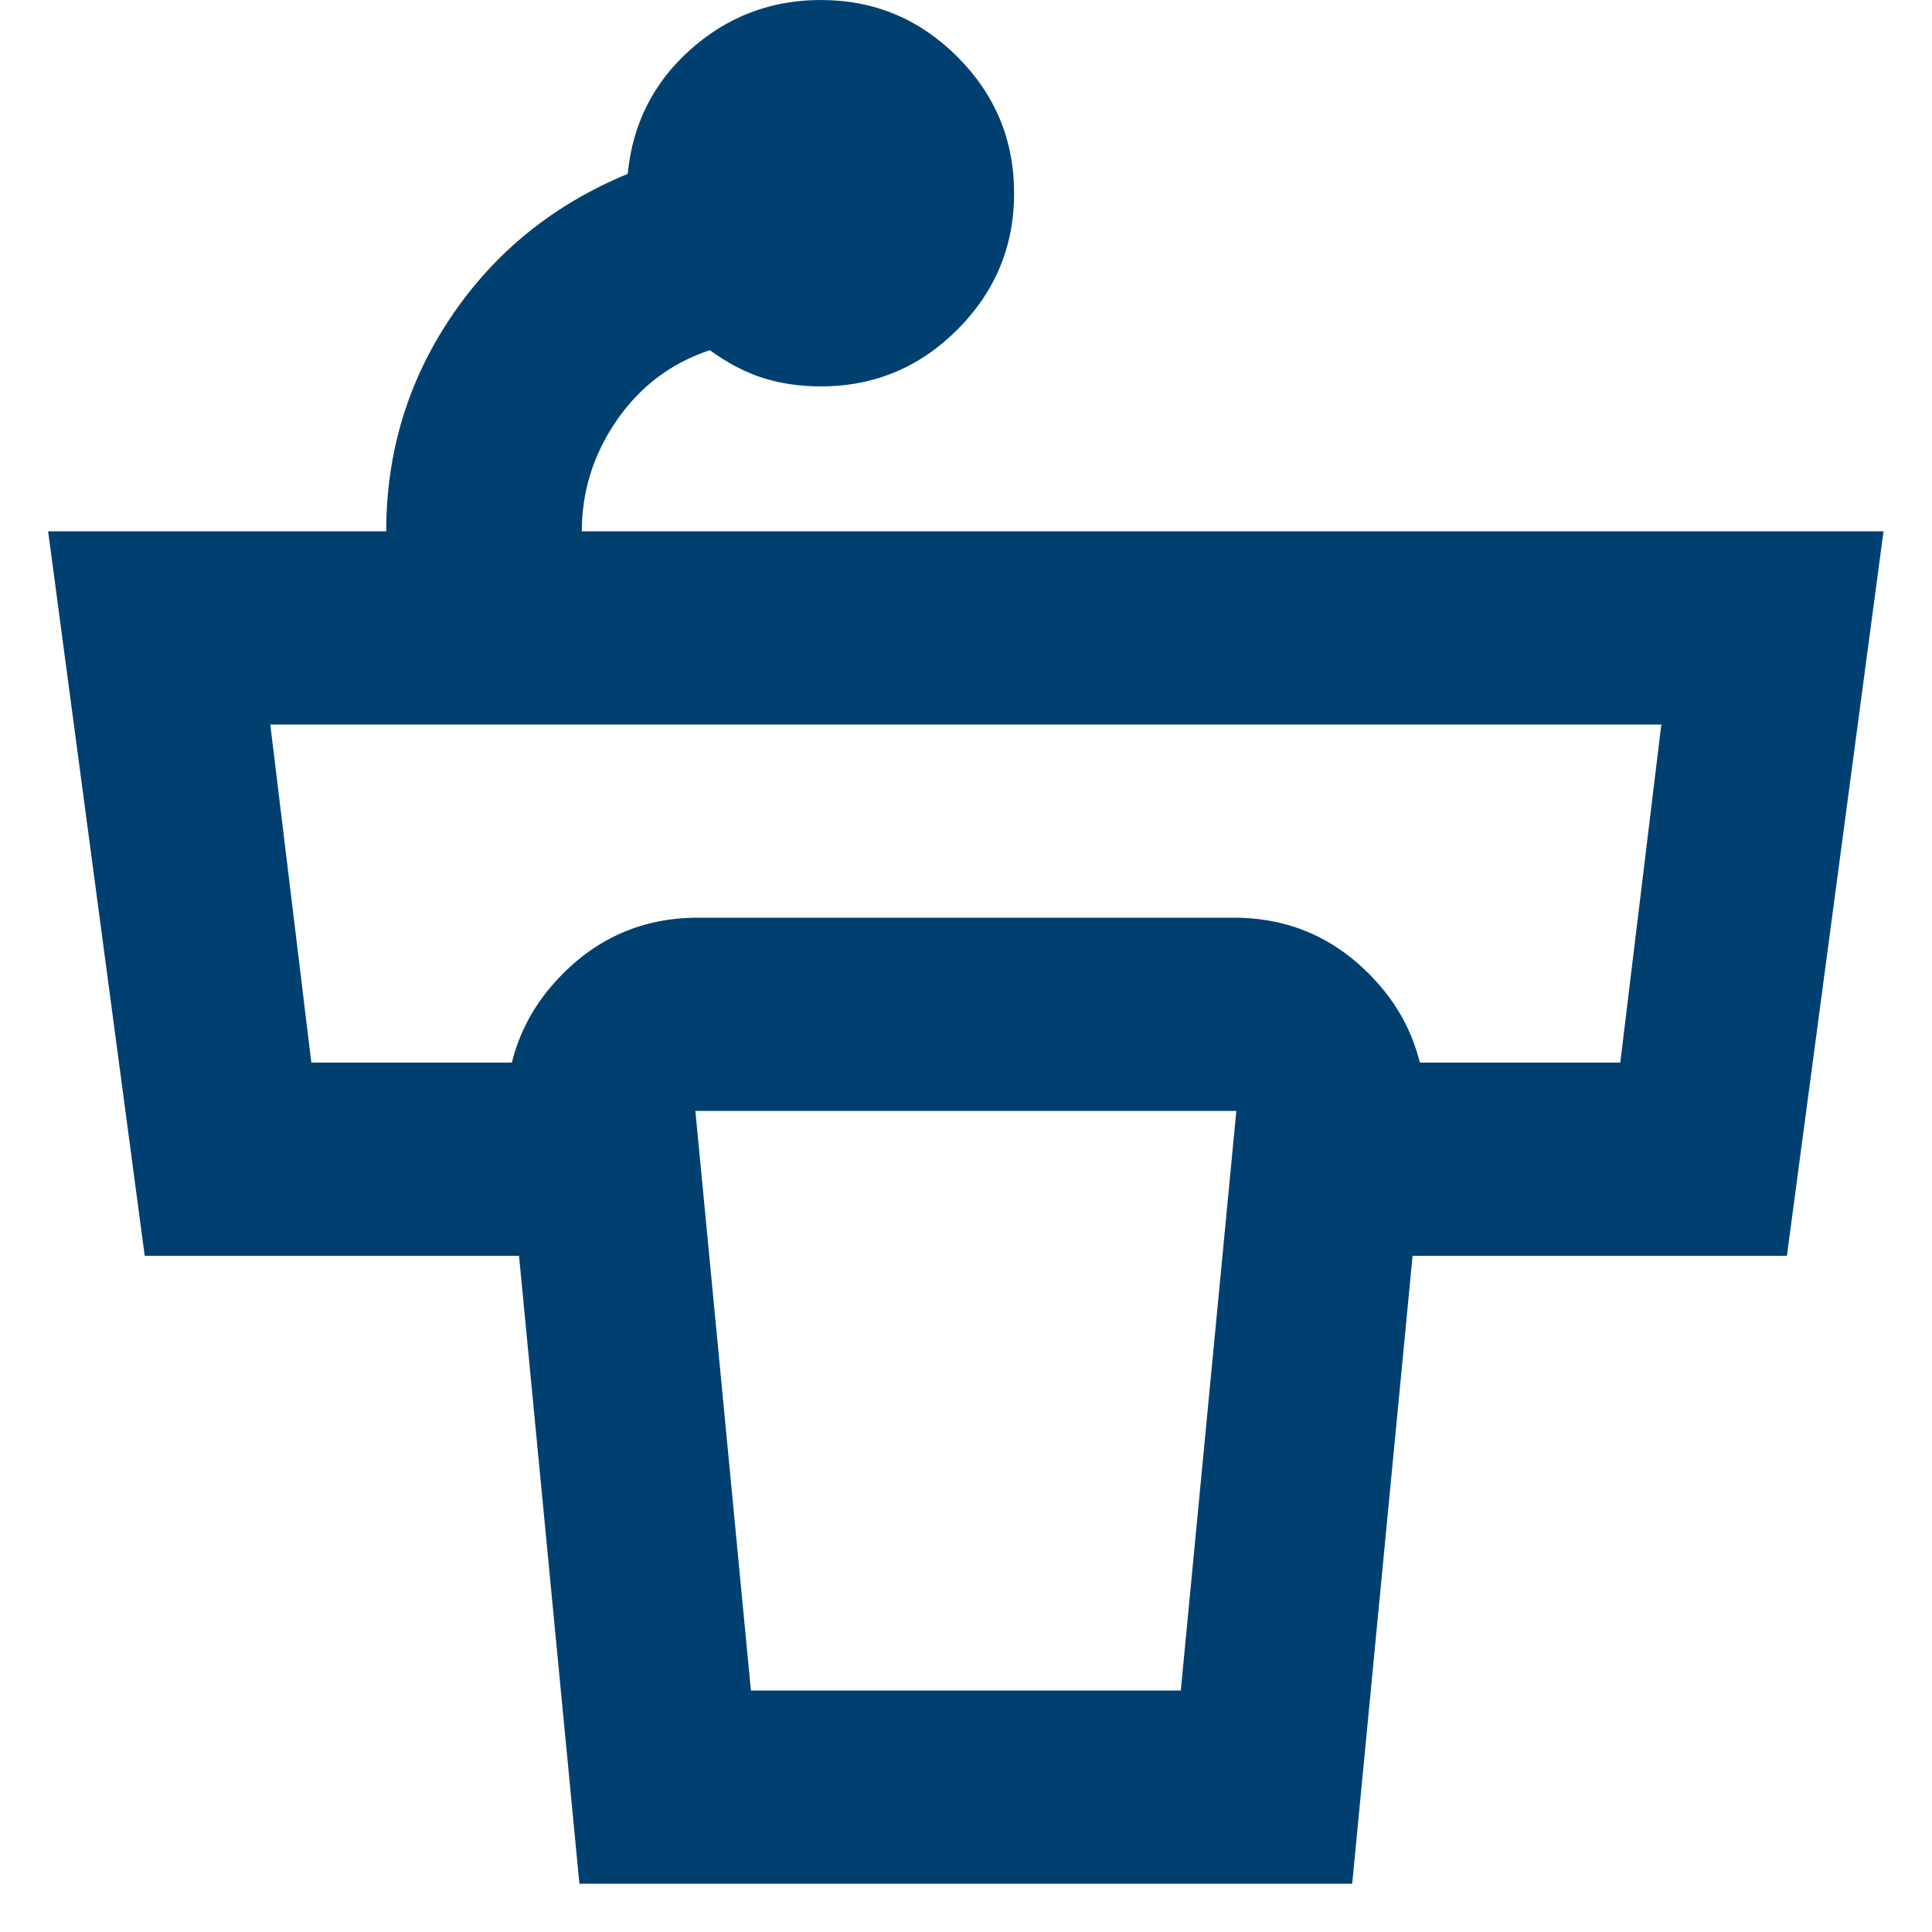 <?xml version="1.0" encoding="UTF-8"?><svg id="a" xmlns="http://www.w3.org/2000/svg" viewBox="0 0 40 40"><path d="M38.996,11H12.046c0-.833.242-1.6.725-2.3.483-.7,1.125-1.184,1.925-1.45.367.267.733.458,1.1.575.367.116.767.175,1.2.175,1.1,0,2.042-.392,2.825-1.175.783-.784,1.175-1.725,1.175-2.825s-.392-2.042-1.175-2.825c-.784-.783-1.725-1.175-2.825-1.175-1.033,0-1.933.342-2.7,1.025-.767.683-1.2,1.542-1.3,2.575-1.533.633-2.75,1.617-3.65,2.95-.9,1.333-1.35,2.817-1.35,4.45H.996l2,15h7.75l1.25,13h16l1.25-13h7.75l2-15ZM24.447,35h-8.9l-1.15-12h11.2l-1.15,12ZM33.546,22h-4.149c-.151-.604-.438-1.166-.9-1.675-.8-.884-1.783-1.325-2.95-1.325h-11.1c-1.167,0-2.15.441-2.95,1.325-.461.509-.749,1.071-.9,1.675h-4.151l-.85-7h28.8l-.85,7Z" fill="#004070"/><path d="M58.621,45.358c2.289.096,3.779,1.646,4.646,3.334.805,1.568,1.178,3.42,1.242,4.91h.588c.977.002,1.77.793,1.77,1.771v3.729c0,.557-.262,1.078-.703,1.412l-.09.064-2.557,1.695v7.026h-2.201v-7.256c0-.594.299-1.146.793-1.475l2.557-1.697v-3.068h-24.26v3.186l2.127,2.016.064.064c.312.328.488.766.488,1.221v7.01h-2.199v-6.826l-2.127-2.014c-.354-.334-.553-.799-.553-1.285v-3.801c0-.979.793-1.771,1.77-1.771h4.648c.02-1.754.912-3.547,2.242-4.889,1.359-1.369,3.279-2.373,5.465-2.373,2.197,0,4.035,1.014,5.305,2.408,1.242,1.361,2,3.146,2.02,4.854h2.652c-.066-1.215-.379-2.699-.998-3.904-.674-1.312-1.59-2.094-2.797-2.143l-.117-.002-.111-.006c-.555-.057-.988-.525-.988-1.094,0-.607.492-1.1,1.1-1.102l.225.006ZM55.807,58.647c1.619,0,2.934,1.312,2.934,2.934v7.719h-2.201v-7.719c0-.406-.328-.734-.732-.734h-7.334c-.404,0-.732.328-.732.734v7.719h-2.201v-7.719c0-1.621,1.314-2.934,2.934-2.934h7.334ZM52.332,48.54c-1.494,0-2.879.689-3.902,1.723-1.02,1.027-1.582,2.289-1.605,3.34h10.631c-.02-1.098-.525-2.367-1.443-3.373-.922-1.01-2.195-1.689-3.68-1.689h0ZM52.332,35.2c2.695,0,4.982,2.084,4.982,4.775-.002,2.693-2.287,4.777-4.982,4.777s-4.98-2.084-4.98-4.777,2.287-4.775,4.98-4.775ZM52.332,37.399c-1.592,0-2.779,1.209-2.779,2.576s1.188,2.576,2.779,2.578c1.594,0,2.781-1.209,2.781-2.578s-1.188-2.576-2.781-2.576Z"/></svg>